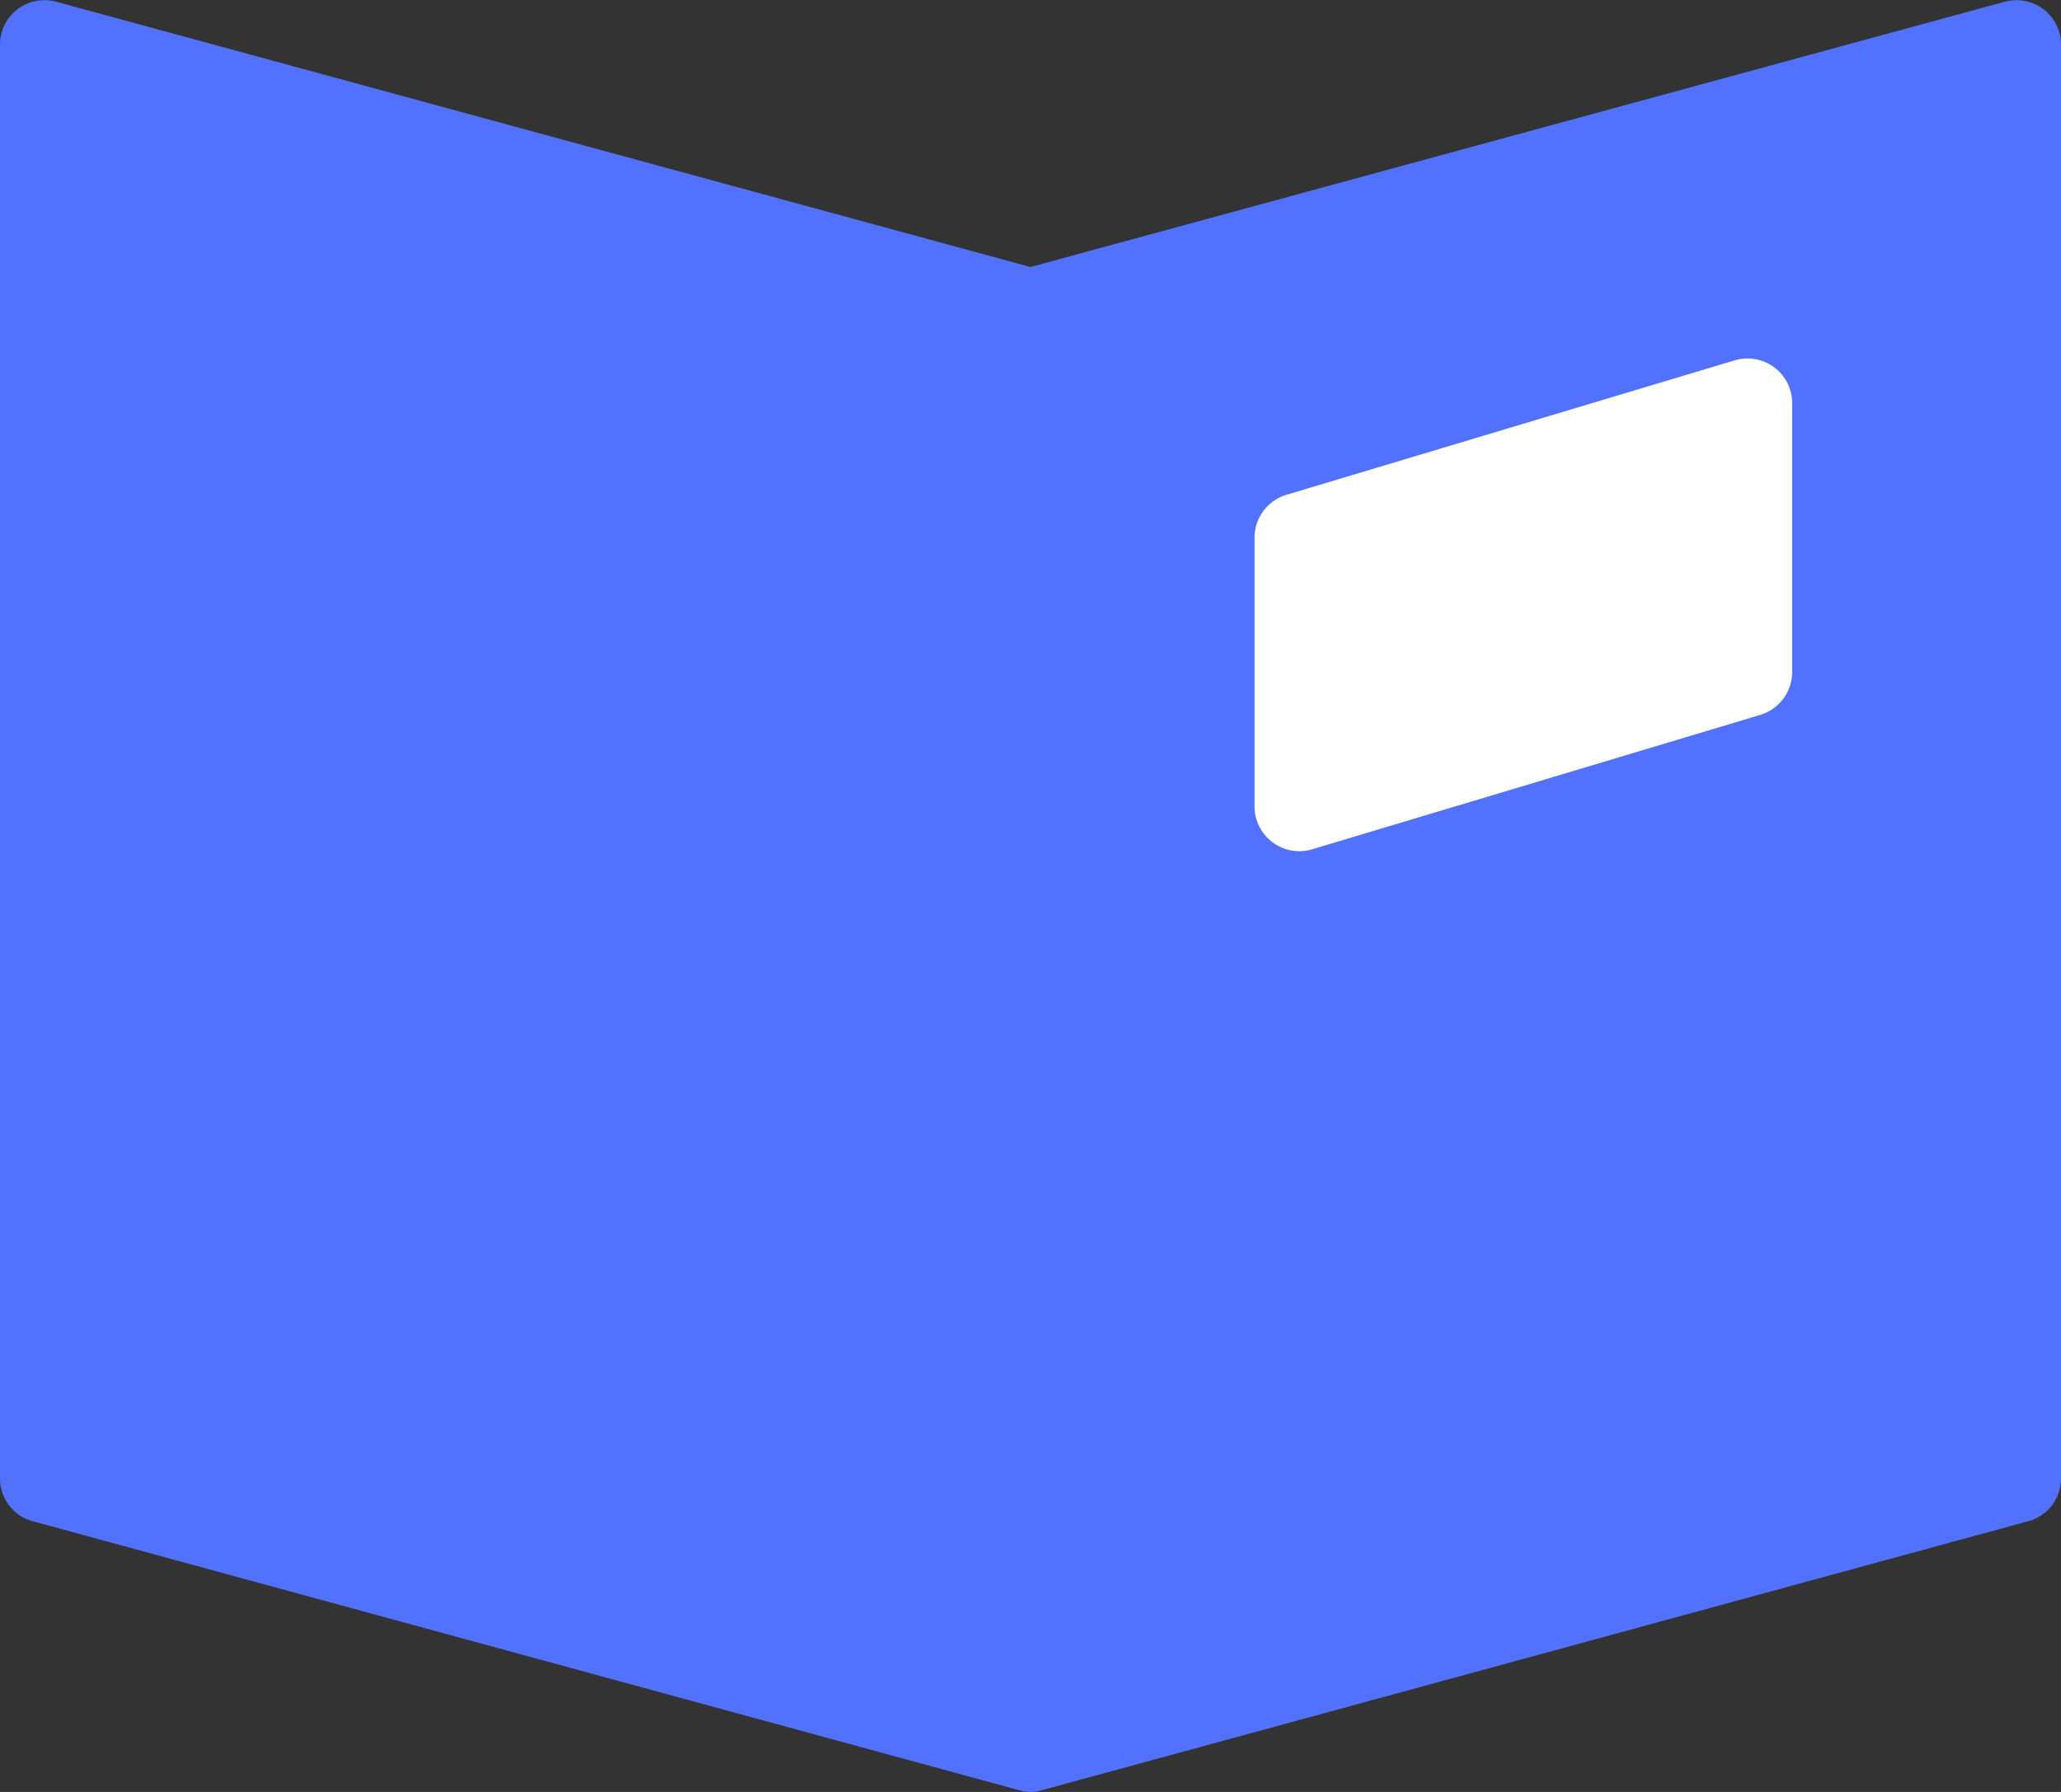 <?xml version="1.0" encoding="UTF-8" standalone="no"?><svg xmlns="http://www.w3.org/2000/svg" xmlns:xlink="http://www.w3.org/1999/xlink" fill="#000000" height="20" preserveAspectRatio="xMidYMid meet" version="1" viewBox="0.5 2.0 23.0 20.0" width="23" zoomAndPan="magnify"><rect x="0.5" y="2.0" width="23.0" height="20.0" fill="#333333" stroke="none"/><g id="change1_1"><path d="M12,4.98V22a.585.585,0,0,1-.13-.02l-11-3A.493.493,0,0,1,.5,18.5V2.5a.493.493,0,0,1,.2-.4.5.5,0,0,1,.43-.08Z" fill="#5271ff"/></g><g id="change1_2"><path d="M23.5,2.5v16a.493.493,0,0,1-.37.48l-11,3A.585.585,0,0,1,12,22V4.98L22.87,2.02a.5.5,0,0,1,.43.08A.493.493,0,0,1,23.5,2.5Z" fill="#5271ff"/></g><g id="change2_1"><path d="M20.3,6.1a.5.5,0,0,0-.442-.078l-5,1.5A.5.5,0,0,0,14.5,8v3a.5.5,0,0,0,.644.479l5-1.5A.5.5,0,0,0,20.5,9.5v-3A.5.5,0,0,0,20.3,6.1Z" fill="#ffffff"/></g></svg>